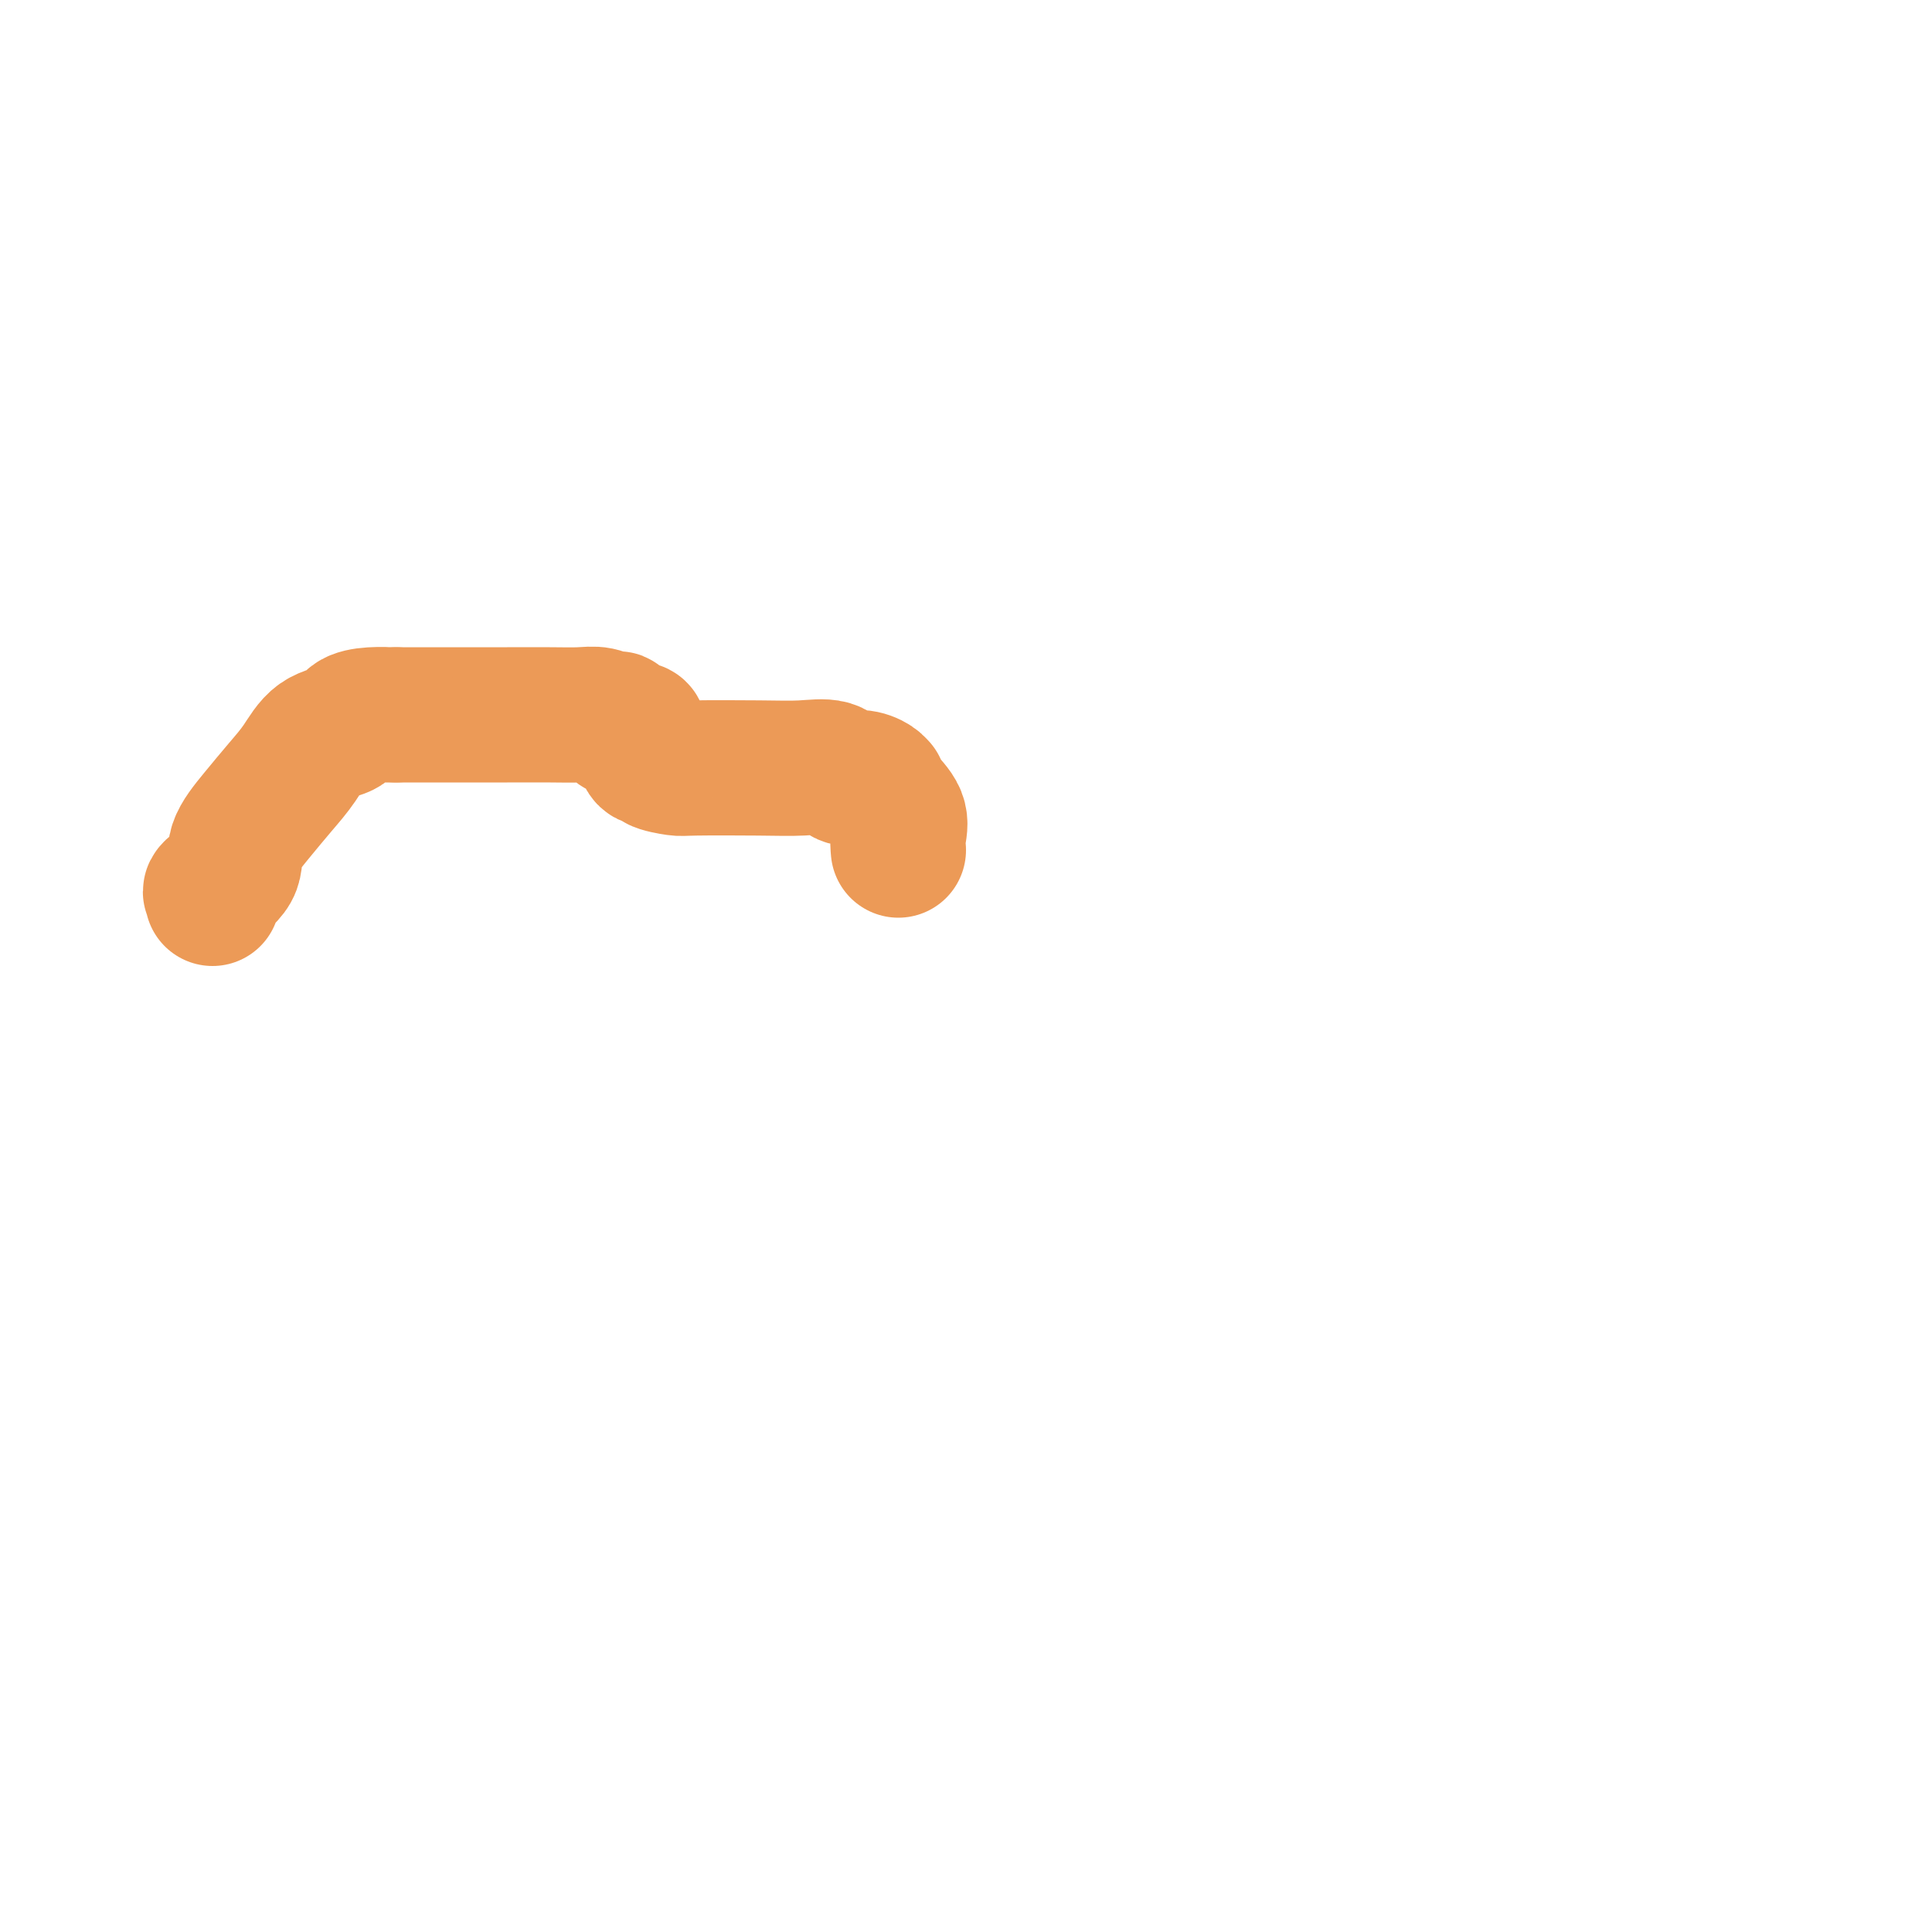 <svg viewBox='0 0 400 400' version='1.1' xmlns='http://www.w3.org/2000/svg' xmlns:xlink='http://www.w3.org/1999/xlink'><g fill='none' stroke='#EC9A57' stroke-width='28' stroke-linecap='round' stroke-linejoin='round'><path d='M186,176c-0.083,-0.920 -0.165,-1.839 0,-3c0.165,-1.161 0.579,-2.562 0,-4c-0.579,-1.438 -2.150,-2.911 -3,-4c-0.850,-1.089 -0.980,-1.792 -1,-2c-0.020,-0.208 0.068,0.080 0,0c-0.068,-0.080 -0.294,-0.529 -1,-1c-0.706,-0.471 -1.892,-0.963 -3,-1c-1.108,-0.037 -2.139,0.382 -3,0c-0.861,-0.382 -1.551,-1.566 -3,-2c-1.449,-0.434 -3.658,-0.119 -6,0c-2.342,0.119 -4.818,0.042 -9,0c-4.182,-0.042 -10.070,-0.048 -13,0c-2.930,0.048 -2.903,0.150 -4,0c-1.097,-0.150 -3.318,-0.553 -4,-1c-0.682,-0.447 0.175,-0.937 0,-1c-0.175,-0.063 -1.383,0.301 -2,0c-0.617,-0.301 -0.645,-1.265 -1,-2c-0.355,-0.735 -1.039,-1.239 -1,-2c0.039,-0.761 0.801,-1.777 0,-2c-0.801,-0.223 -3.164,0.347 -4,0c-0.836,-0.347 -0.145,-1.610 0,-2c0.145,-0.390 -0.255,0.092 -1,0c-0.745,-0.092 -1.834,-0.757 -3,-1c-1.166,-0.243 -2.408,-0.065 -4,0c-1.592,0.065 -3.535,0.017 -6,0c-2.465,-0.017 -5.451,-0.005 -9,0c-3.549,0.005 -7.661,0.001 -11,0c-3.339,-0.001 -5.905,-0.000 -7,0c-1.095,0.000 -0.718,0.000 -1,0c-0.282,-0.000 -1.223,-0.000 -2,0c-0.777,0.000 -1.388,0.000 -2,0'/><path d='M82,148c-6.830,0.009 -2.903,0.030 -2,0c0.903,-0.030 -1.216,-0.112 -3,0c-1.784,0.112 -3.231,0.419 -4,1c-0.769,0.581 -0.858,1.438 -2,2c-1.142,0.562 -3.337,0.831 -5,2c-1.663,1.169 -2.795,3.239 -4,5c-1.205,1.761 -2.481,3.215 -4,5c-1.519,1.785 -3.279,3.903 -5,6c-1.721,2.097 -3.403,4.173 -4,6c-0.597,1.827 -0.107,3.404 -1,5c-0.893,1.596 -3.167,3.211 -4,4c-0.833,0.789 -0.224,0.751 0,1c0.224,0.249 0.064,0.785 0,1c-0.064,0.215 -0.032,0.107 0,0'/></g>
</svg>